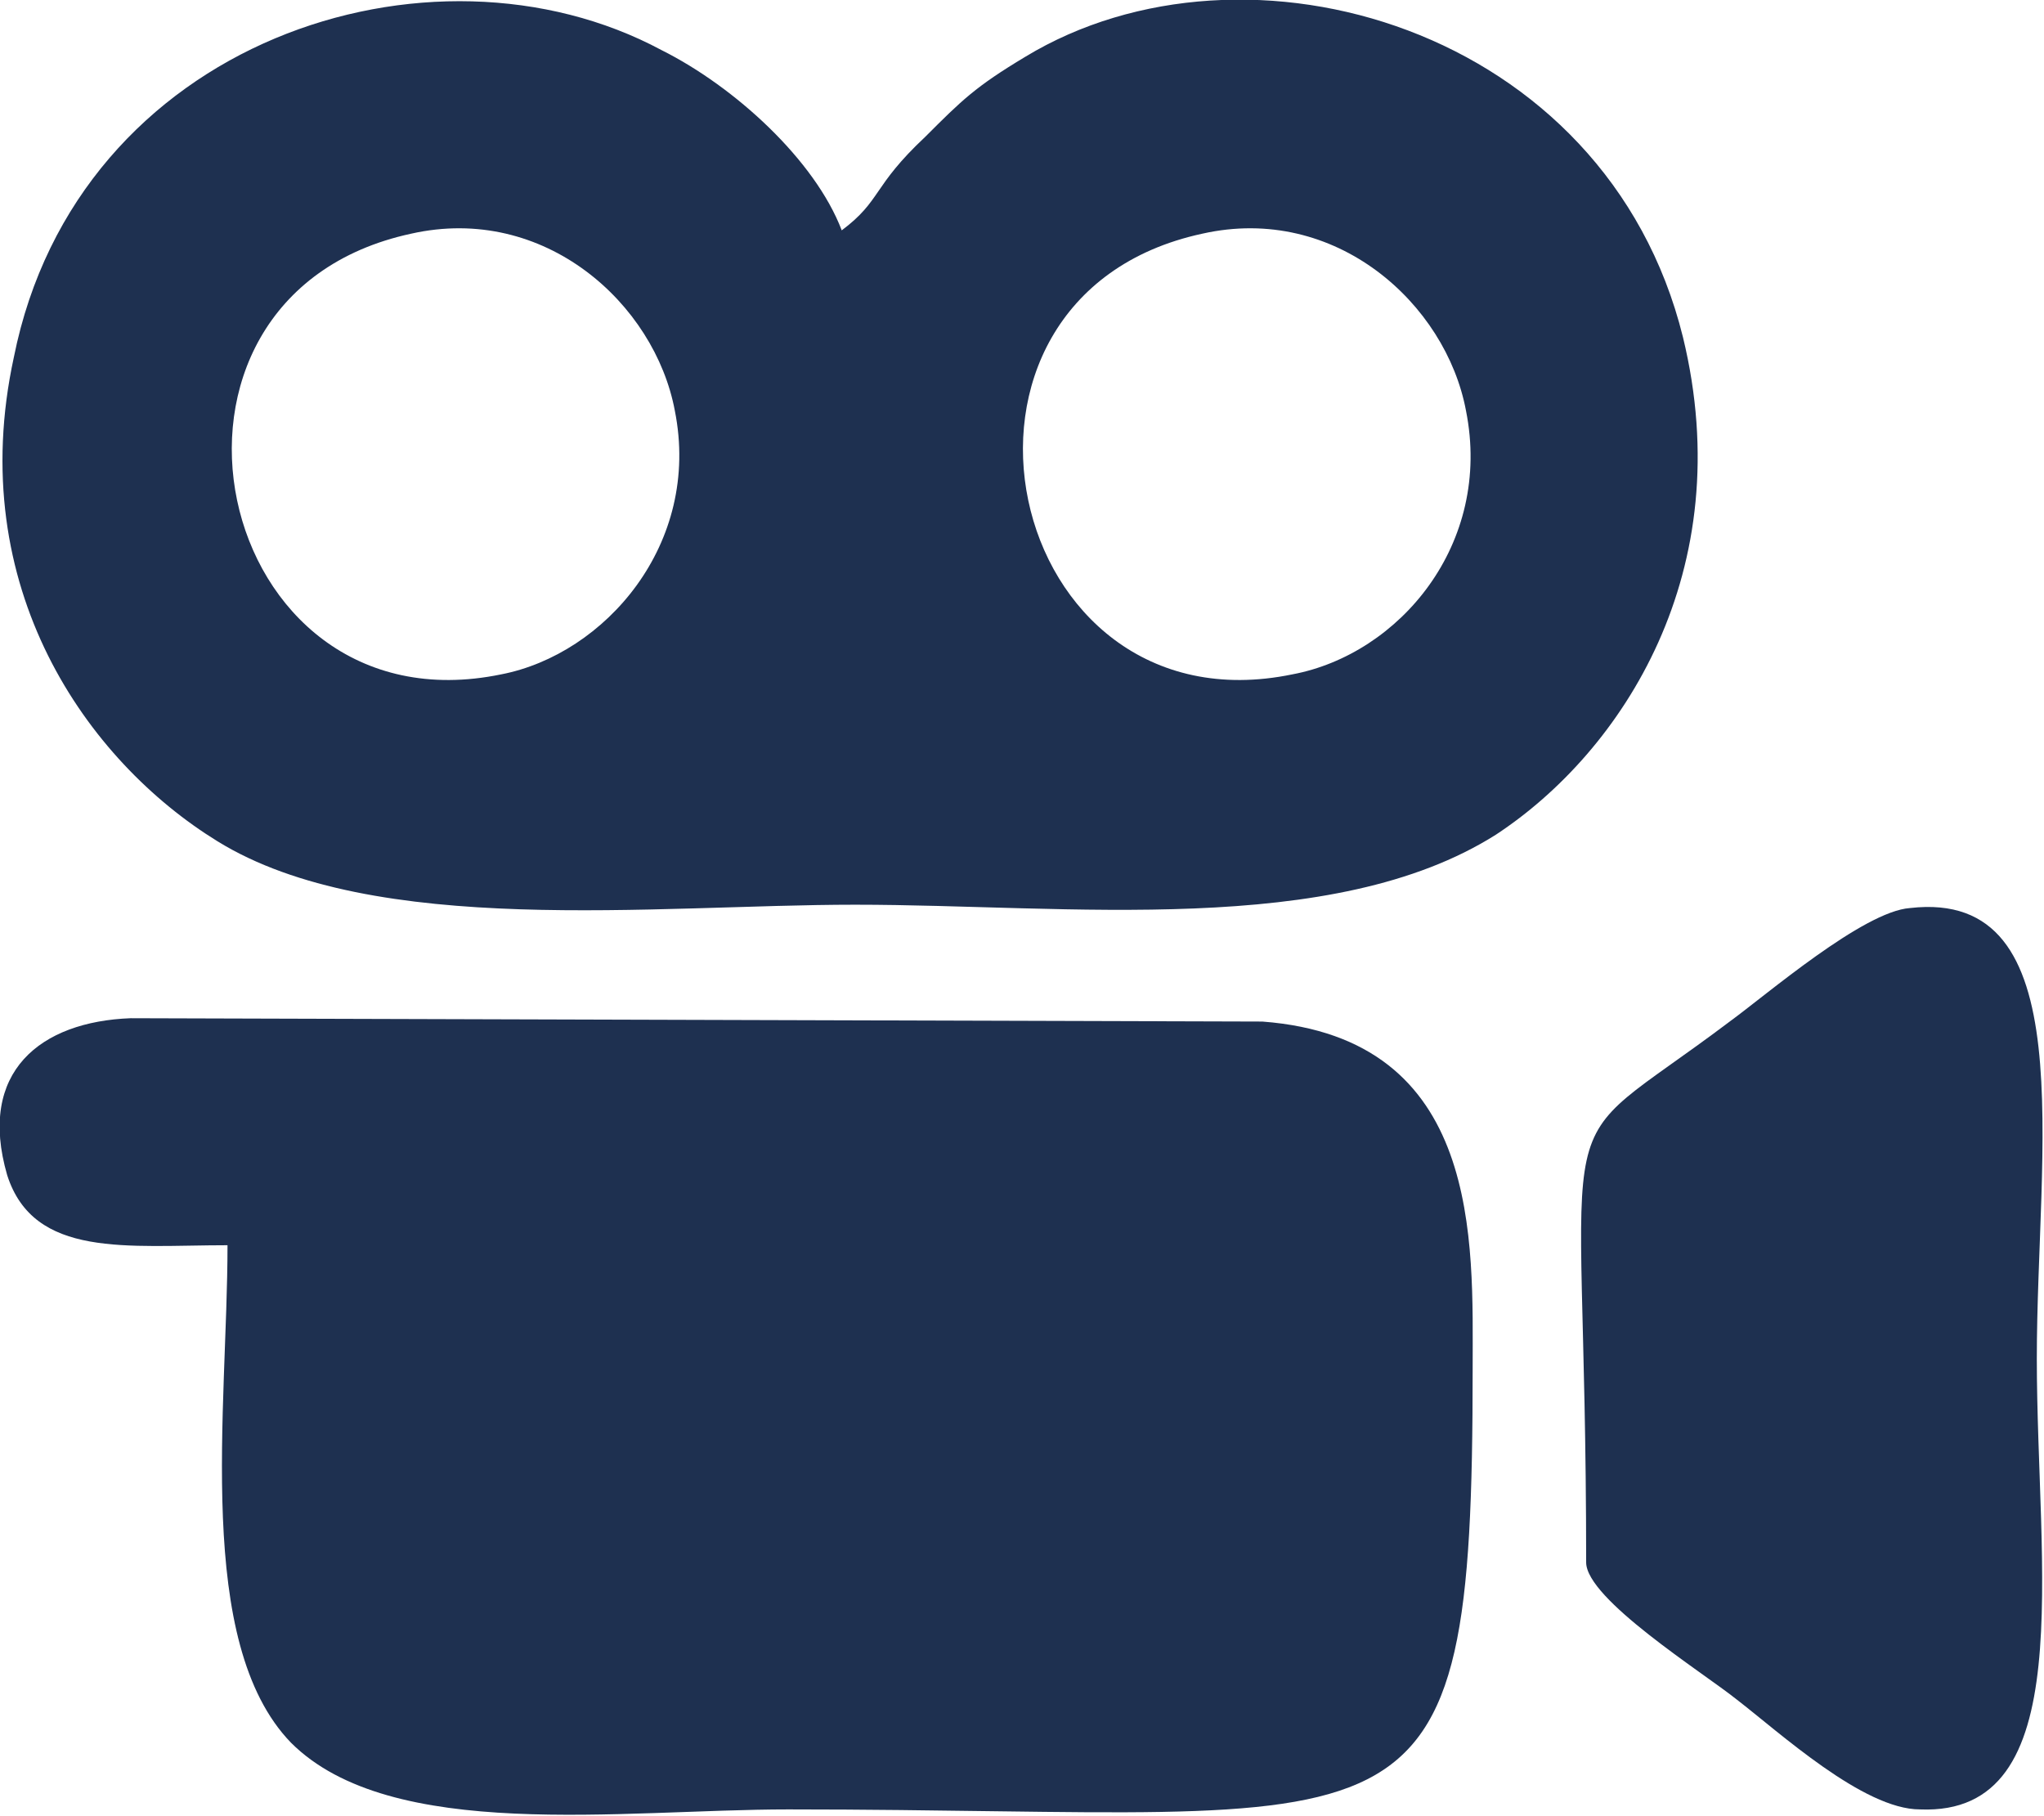 <?xml version="1.0" encoding="UTF-8"?>
<!DOCTYPE svg PUBLIC "-//W3C//DTD SVG 1.1//EN" "http://www.w3.org/Graphics/SVG/1.1/DTD/svg11.dtd">
<!-- Creator: CorelDRAW X7 -->
<svg xmlns="http://www.w3.org/2000/svg" xml:space="preserve" width="753px" height="669px" version="1.1" style="shape-rendering:geometricPrecision; text-rendering:geometricPrecision; image-rendering:optimizeQuality; fill-rule:evenodd; clip-rule:evenodd"
viewBox="0 0 612 544"
 xmlns:xlink="http://www.w3.org/1999/xlink">
 <defs>
  <style type="text/css">
   <![CDATA[
    .fil0 {fill:#1E3050}
   ]]>
  </style>
 </defs>
 <g id="Camada_x0020_1">
  <g id="_1609109241872">
   <path class="fil0" d="M68 373c0,49 -10,119 19,149 30,30 99,20 149,20 189,0 205,20 205,-132 0,-38 3,-99 -63,-104l-339 -1c-27,1 -46,16 -37,47 8,25 36,21 66,21z"/>
   <path class="fil0" d="M360 70c40,-9 73,21 79,53 8,40 -20,73 -52,79 -87,18 -115,-113 -27,-132zm-237 0c40,-9 73,21 79,53 8,40 -21,73 -52,79 -87,18 -115,-113 -27,-132zm129 -1c-8,-21 -32,-43 -54,-54 -69,-37 -175,-3 -194,92 -15,69 22,121 61,145 47,29 131,19 191,19 64,0 143,10 192,-21 38,-25 73,-79 56,-149 -23,-93 -131,-124 -197,-84 -15,9 -19,13 -30,24 -16,15 -13,19 -25,28z"/>
   <path class="fil0" d="M475 468c0,11 35,33 45,41 13,10 38,33 55,33 48,2 35,-72 35,-135 0,-63 14,-141 -38,-135 -14,1 -43,26 -54,34 -57,43 -43,14 -43,162z"/>
  </g>
 </g>
</svg>
